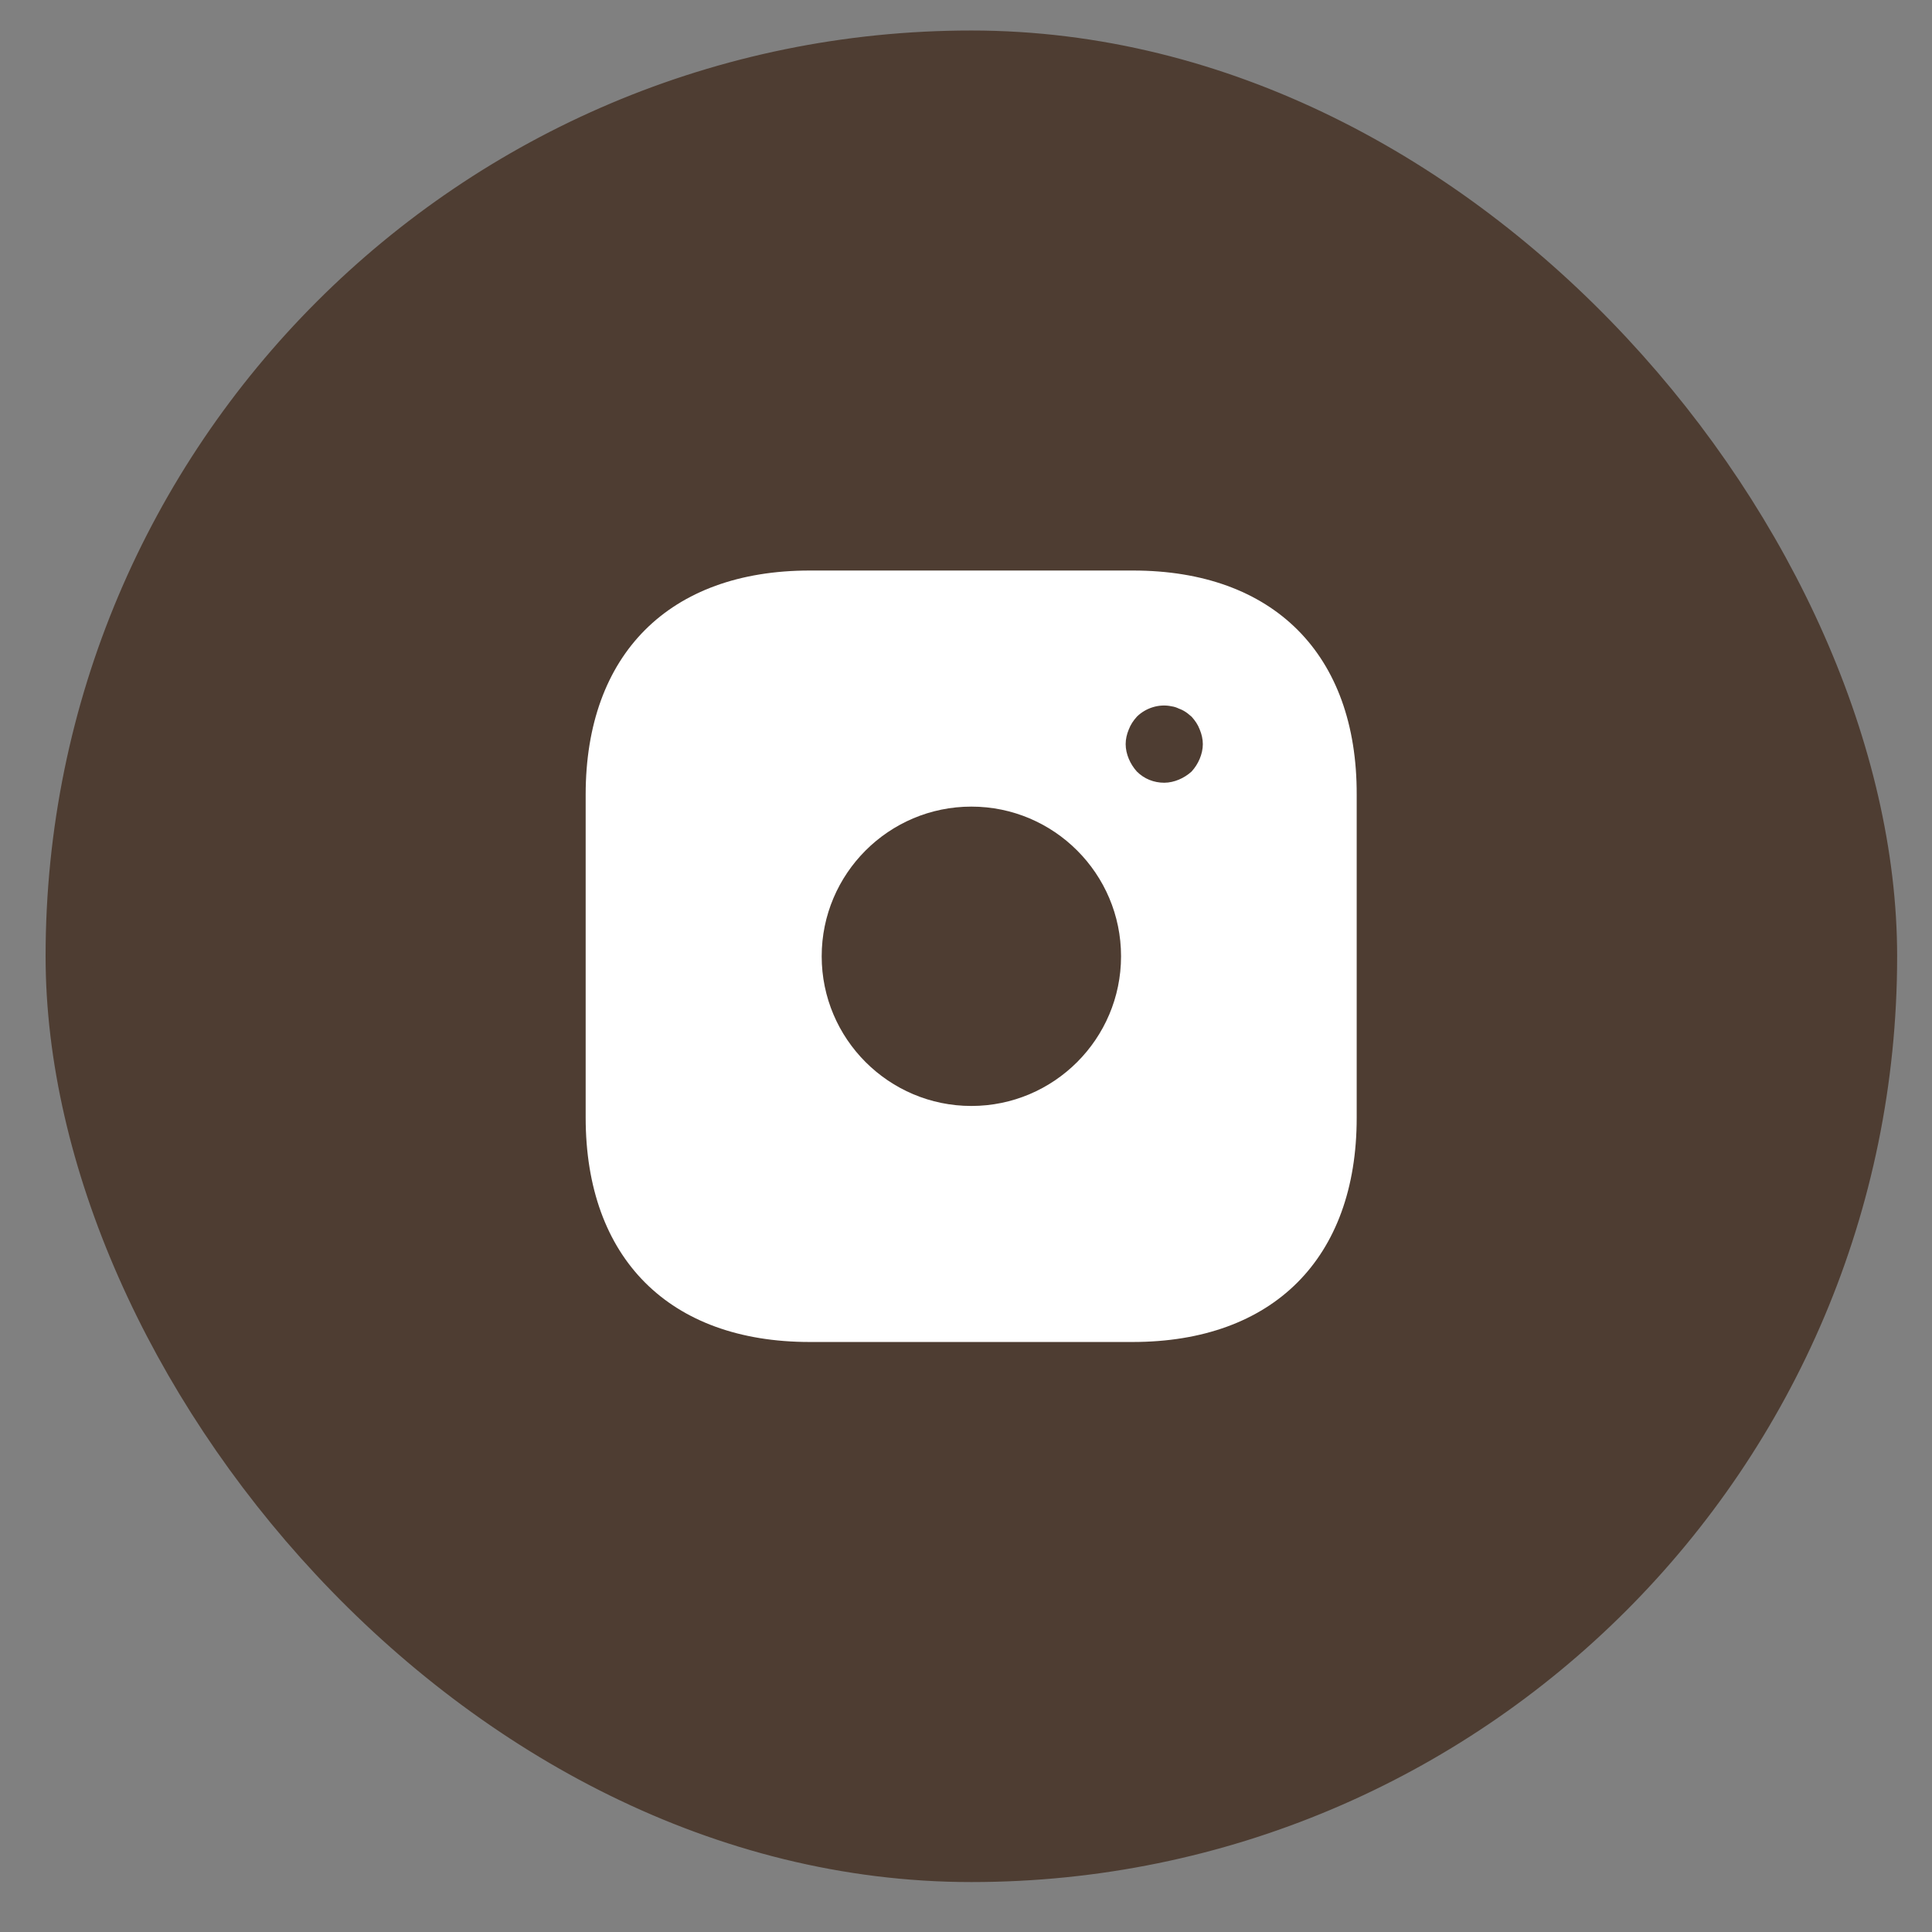 <svg width="36" height="36" viewBox="0 0 36 36" fill="none" xmlns="http://www.w3.org/2000/svg">
<rect x="0" y="0" width="36" height="36" fill="#808080" stroke="none"/>
<rect x="1.281" y="1" width="33.638" height="33.638" rx="16.819" fill="#4E3D32"/>
<rect x="1.281" y="1" width="33.638" height="33.638" rx="16.819" stroke="#4E3D32" stroke-width="0.863"/>
<path d="M21.112 10.631H15.088C12.472 10.631 10.913 12.191 10.913 14.807V20.823C10.913 23.447 12.472 25.006 15.088 25.006H21.104C23.721 25.006 25.28 23.447 25.28 20.83V14.807C25.288 12.191 23.728 10.631 21.112 10.631ZM18.1 20.608C16.562 20.608 15.311 19.357 15.311 17.819C15.311 16.281 16.562 15.03 18.1 15.03C19.638 15.03 20.889 16.281 20.889 17.819C20.889 19.357 19.638 20.608 18.1 20.608ZM22.355 14.139C22.319 14.225 22.269 14.304 22.204 14.376C22.132 14.441 22.053 14.491 21.967 14.527C21.881 14.563 21.787 14.585 21.694 14.585C21.5 14.585 21.32 14.513 21.183 14.376C21.119 14.304 21.069 14.225 21.033 14.139C20.997 14.053 20.975 13.959 20.975 13.866C20.975 13.772 20.997 13.679 21.033 13.593C21.069 13.499 21.119 13.427 21.183 13.355C21.349 13.19 21.6 13.111 21.83 13.161C21.881 13.168 21.924 13.183 21.967 13.204C22.01 13.219 22.053 13.24 22.096 13.269C22.132 13.291 22.168 13.327 22.204 13.355C22.269 13.427 22.319 13.499 22.355 13.593C22.391 13.679 22.413 13.772 22.413 13.866C22.413 13.959 22.391 14.053 22.355 14.139Z" fill="white"/>
</svg>
